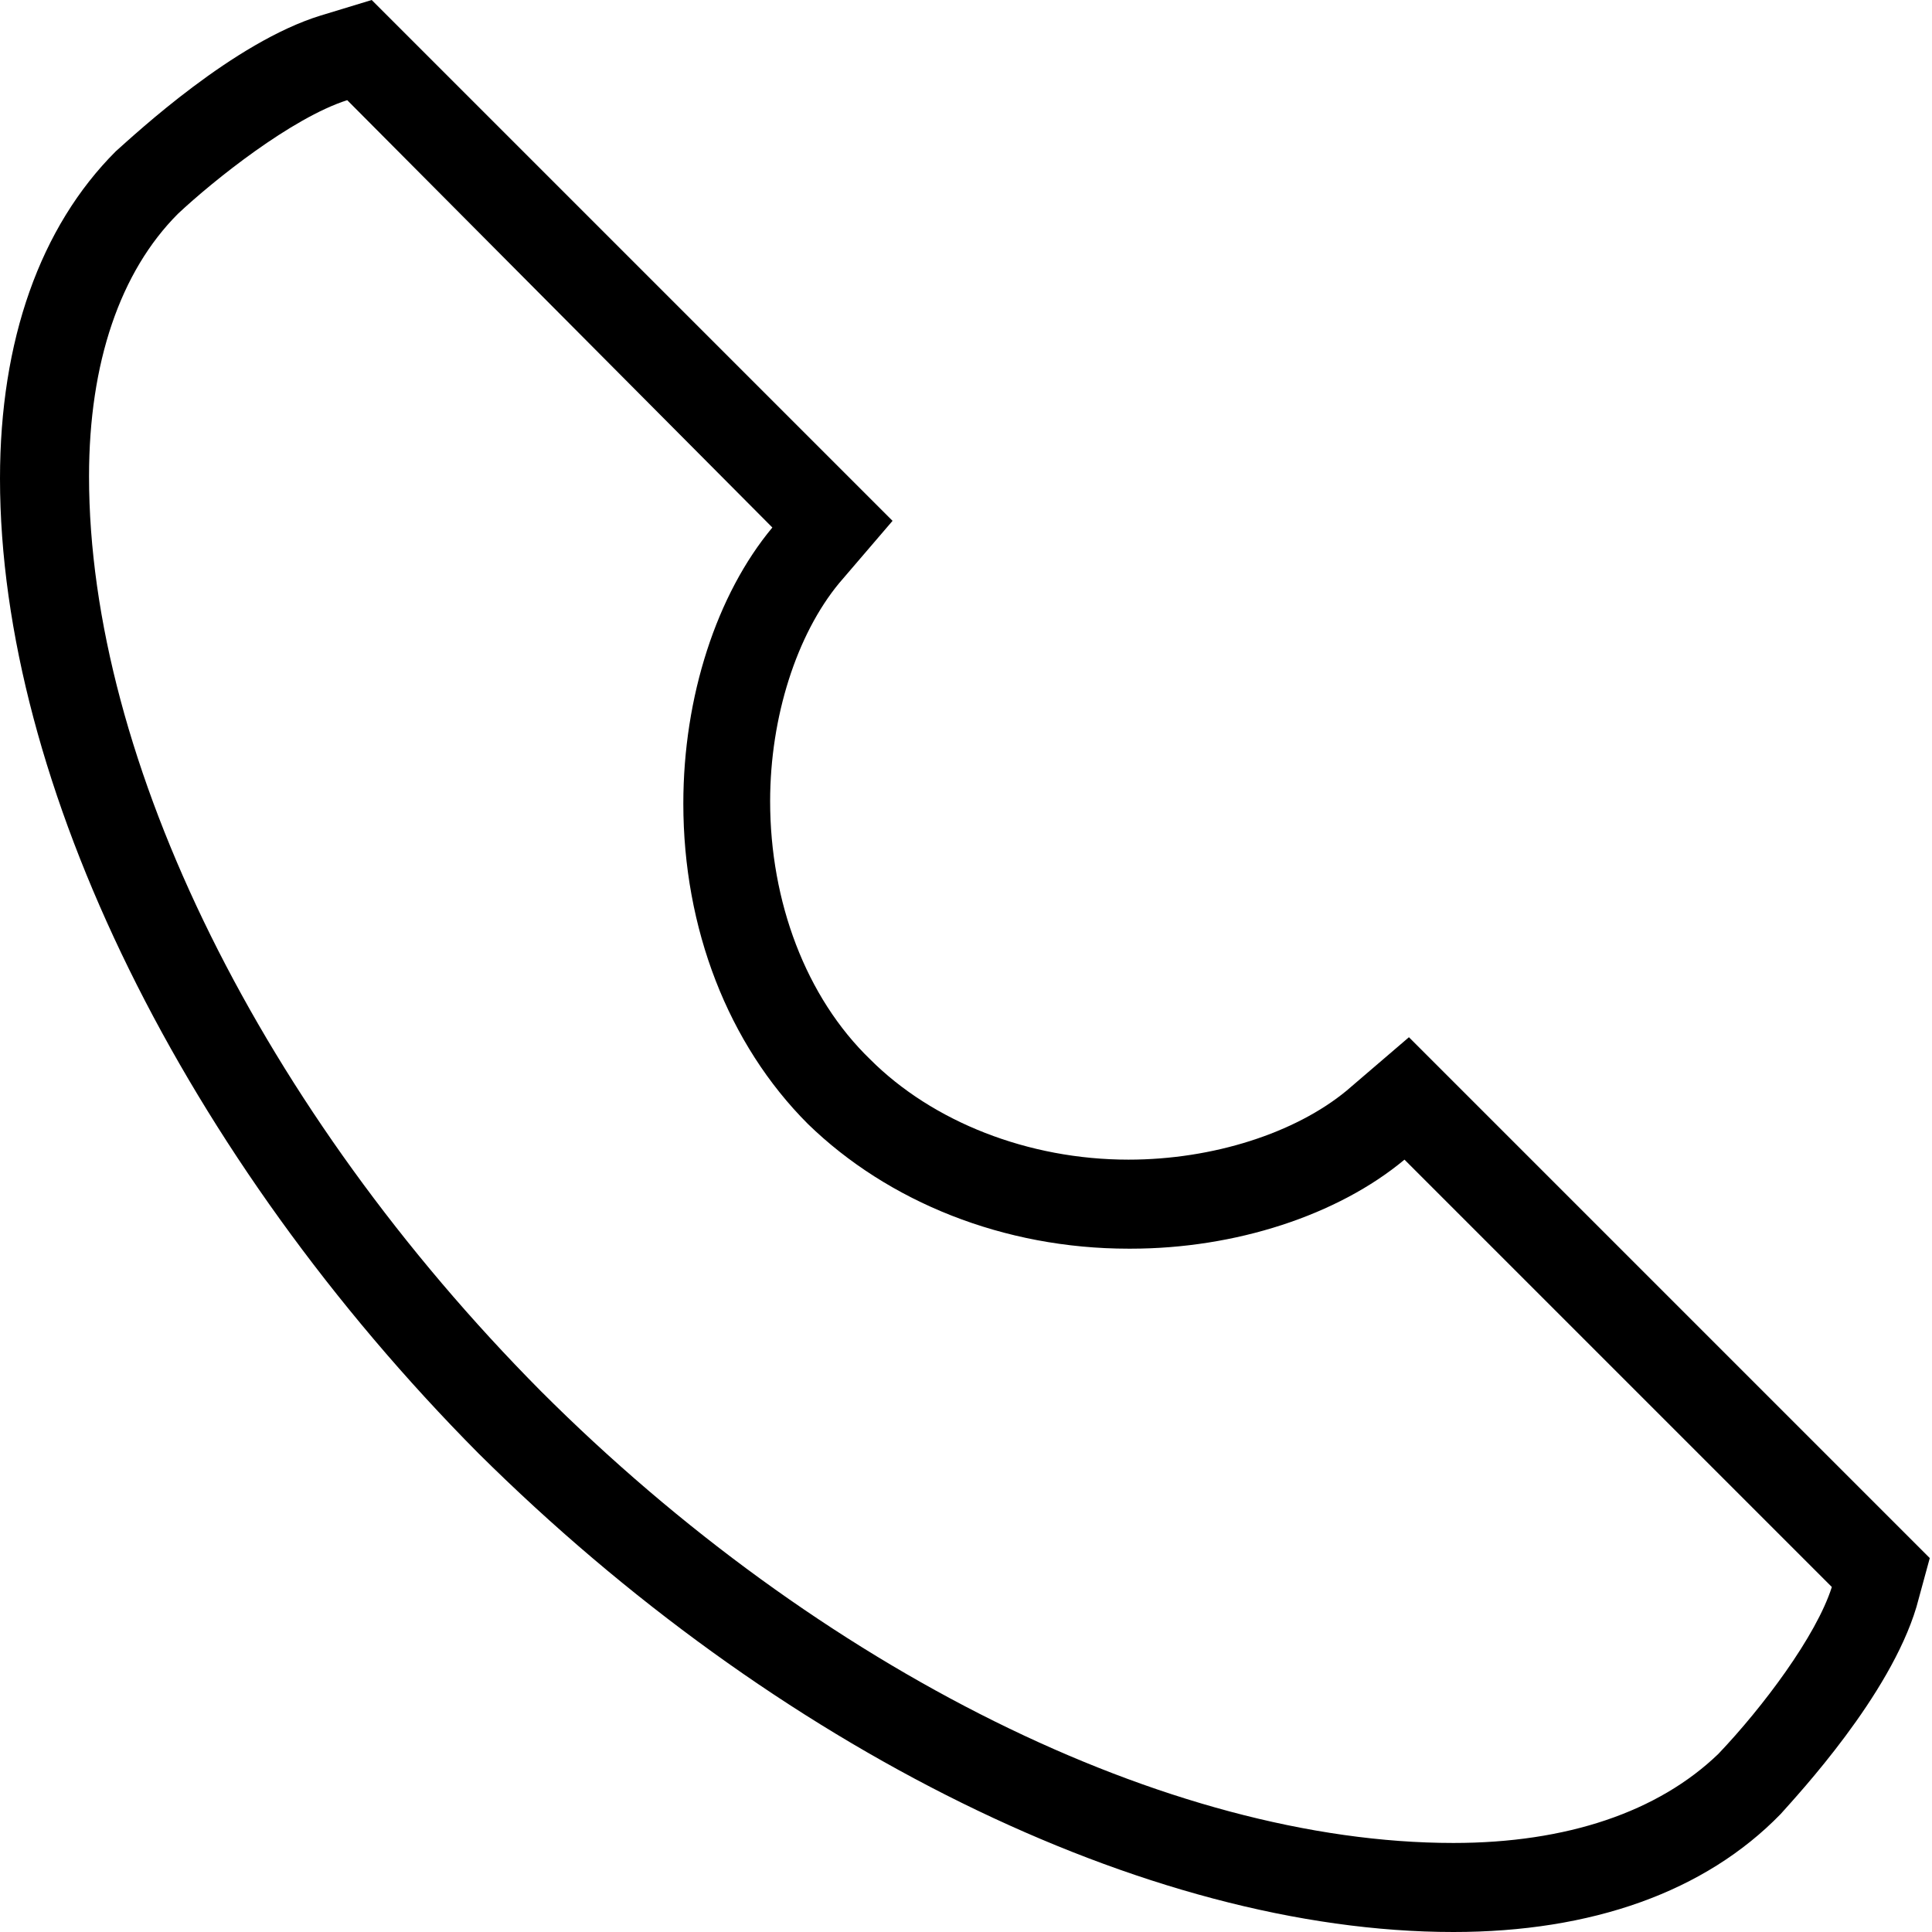 <?xml version="1.0" encoding="utf-8"?>
<!-- Generator: Adobe Illustrator 24.0.0, SVG Export Plug-In . SVG Version: 6.00 Build 0)  -->
<svg version="1.1" id="Ebene_1" xmlns="http://www.w3.org/2000/svg" xmlns:xlink="http://www.w3.org/1999/xlink" x="0px" y="0px"
	 viewBox="0 0 86.8 86.8" style="enable-background:new 0 0 86.8 86.8;" xml:space="preserve">
<style type="text/css">
	.st0{fill:#000000;}
</style>
<g>
	<g>
		<g>
			<path class="st0" d="M65.3,86.8c-13.8,0-30.5-8.3-43.8-21.5l0,0C8.3,52,0,35.2,0,21.5c0-6.2,1.8-11.3,5.2-14.7
				c0.9-0.8,5.3-4.9,9.2-6.1L16.7,0l23.4,23.4l-2.4,2.8c-1.9,2.3-3.1,6-3.1,9.8c0,4.5,1.6,8.8,4.5,11.6c2.8,2.8,7.1,4.5,11.6,4.5
				c3.8,0,7.5-1.2,9.8-3.1l2.8-2.4l23.4,23.4l-0.6,2.2c-1.2,4-5.3,8.4-6.1,9.3C76.6,85,71.5,86.8,65.3,86.8z M24.3,62.5
				c12.5,12.5,28.2,20.3,41,20.3c5.1,0,9.2-1.4,11.9-4c2-2.1,4.4-5.3,5.1-7.5L63.1,52.1c-3,2.5-7.6,4-12.3,4c0,0,0,0-0.1,0
				c-5.6,0-10.8-2.1-14.4-5.6c-3.6-3.6-5.6-8.8-5.6-14.4c0-4.8,1.5-9.4,4-12.4L15.6,4.5C13.1,5.3,9.6,8.1,8,9.6
				c-2.6,2.6-4,6.7-4,11.8C4,34.2,11.8,49.9,24.3,62.5z"/>
		</g>
	</g>
</g>
</svg>
